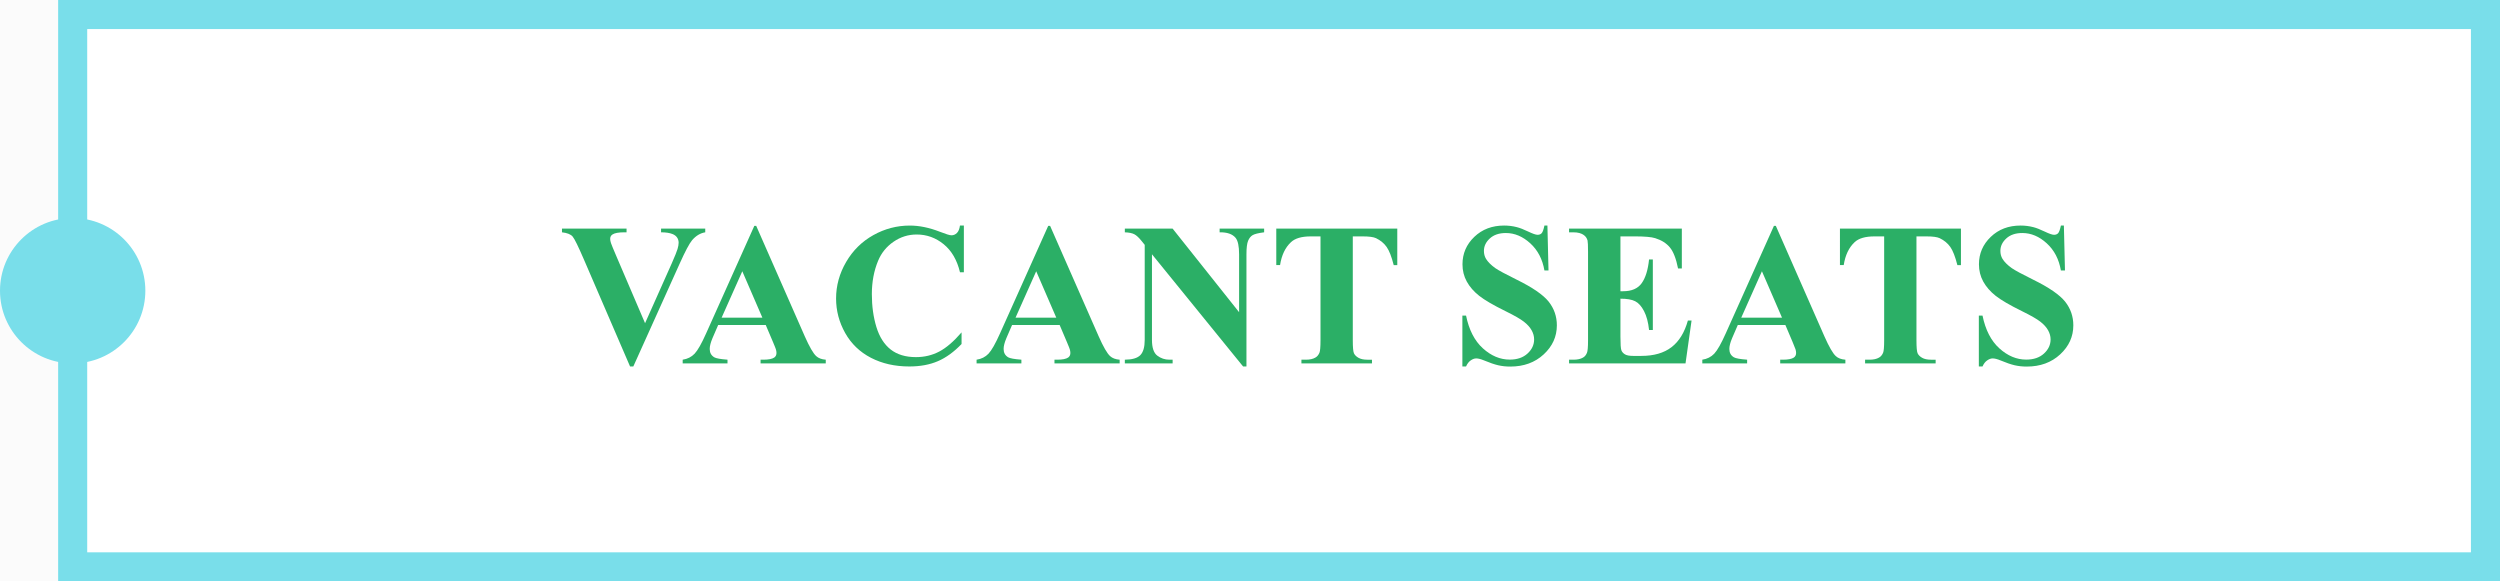 <?xml version="1.0" encoding="utf-8"?>
<!-- Generator: Adobe Illustrator 17.0.0, SVG Export Plug-In . SVG Version: 6.00 Build 0)  -->
<!DOCTYPE svg PUBLIC "-//W3C//DTD SVG 1.0//EN" "http://www.w3.org/TR/2001/REC-SVG-20010904/DTD/svg10.dtd">
<svg version="1.0" id="Layer_1" xmlns="http://www.w3.org/2000/svg" xmlns:xlink="http://www.w3.org/1999/xlink" x="0px" y="0px"
	 width="172px" height="40px" viewBox="0 0 172 40" enable-background="new 0 0 172 40" xml:space="preserve">
<rect x="0" y="0" width="172" height="40" fill="#333333" stroke="none"/>
<g>
	<g>
		<defs>
			<rect id="SVGID_1_" width="172" height="40"/>
		</defs>
		<clipPath id="SVGID_2_">
			<use xlink:href="#SVGID_1_"  overflow="visible"/>
		</clipPath>
		<g id="Artboard_1" clip-path="url(#SVGID_2_)">
			<rect fill="#FFFFFF" width="172" height="40"/>
			<rect id="Rectangle_460" x="-409" y="-447" fill="#FBFBFB" width="1366" height="609"/>
			<g id="Rectangle_461" transform="translate(4)">
				<rect fill="#FFFFFF" width="168" height="40"/>
				<rect x="1" y="1" fill="none" stroke="#79DEEA" stroke-width="2" width="166" height="38"/>
			</g>
			<circle id="Ellipse_49" fill="#79DEEA" cx="5" cy="20" r="5"/>
			<g enable-background="new    ">
				<path fill="#2BAF66" d="M48.521,15.73v0.253c-0.337,0.055-0.638,0.234-0.902,0.54c-0.191,0.228-0.476,0.764-0.854,1.606
					l-3.192,7.082h-0.226l-3.179-7.369c-0.383-0.889-0.639-1.41-0.769-1.565s-0.375-0.253-0.735-0.294V15.73h4.443v0.253h-0.15
					c-0.401,0-0.674,0.05-0.82,0.15c-0.105,0.068-0.157,0.169-0.157,0.301c0,0.082,0.018,0.179,0.055,0.29
					c0.037,0.112,0.16,0.412,0.369,0.899l1.976,4.614l1.832-4.108c0.219-0.497,0.353-0.829,0.403-0.998s0.075-0.313,0.075-0.431
					c0-0.137-0.037-0.258-0.109-0.362s-0.18-0.185-0.321-0.239c-0.196-0.077-0.456-0.116-0.779-0.116V15.73H48.521z"/>
				<path fill="#2BAF66" d="M52.684,22.361h-3.274l-0.39,0.902c-0.127,0.301-0.191,0.549-0.191,0.745
					c0,0.26,0.105,0.451,0.314,0.574c0.123,0.073,0.426,0.128,0.909,0.164V25h-3.083v-0.253c0.333-0.05,0.606-0.188,0.82-0.413
					c0.214-0.227,0.479-0.692,0.793-1.398l3.315-7.396h0.13l3.343,7.602c0.319,0.72,0.581,1.174,0.786,1.36
					c0.155,0.142,0.374,0.224,0.656,0.246V25h-4.484v-0.253h0.185c0.36,0,0.613-0.05,0.759-0.15c0.1-0.073,0.15-0.178,0.15-0.314
					c0-0.082-0.014-0.166-0.041-0.253c-0.009-0.041-0.078-0.212-0.205-0.513L52.684,22.361z M52.451,21.855l-1.381-3.192
					l-1.422,3.192H52.451z"/>
				<path fill="#2BAF66" d="M66.314,15.519v3.213h-0.267c-0.201-0.839-0.574-1.481-1.121-1.928s-1.167-0.67-1.859-0.67
					c-0.579,0-1.11,0.166-1.593,0.499s-0.836,0.768-1.06,1.306c-0.287,0.688-0.431,1.454-0.431,2.297
					c0,0.829,0.105,1.585,0.314,2.267c0.209,0.681,0.538,1.195,0.984,1.545c0.447,0.348,1.025,0.522,1.736,0.522
					c0.583,0,1.118-0.128,1.603-0.383s0.997-0.695,1.535-1.319v0.8c-0.52,0.542-1.061,0.936-1.624,1.179
					c-0.563,0.244-1.22,0.366-1.972,0.366c-0.989,0-1.867-0.198-2.635-0.595s-1.36-0.966-1.777-1.709s-0.625-1.533-0.625-2.372
					c0-0.884,0.231-1.723,0.694-2.516s1.087-1.408,1.873-1.846s1.621-0.656,2.505-0.656c0.652,0,1.34,0.142,2.064,0.424
					c0.419,0.164,0.686,0.246,0.8,0.246c0.146,0,0.272-0.054,0.379-0.161c0.107-0.106,0.177-0.276,0.208-0.509H66.314z"/>
				<path fill="#2BAF66" d="M72.904,22.361H69.63l-0.39,0.902c-0.127,0.301-0.191,0.549-0.191,0.745c0,0.26,0.105,0.451,0.314,0.574
					c0.123,0.073,0.426,0.128,0.909,0.164V25h-3.083v-0.253c0.333-0.05,0.606-0.188,0.82-0.413c0.214-0.227,0.479-0.692,0.793-1.398
					l3.315-7.396h0.13l3.343,7.602c0.319,0.72,0.581,1.174,0.786,1.36c0.155,0.142,0.374,0.224,0.656,0.246V25h-4.484v-0.253h0.185
					c0.36,0,0.613-0.05,0.759-0.15c0.1-0.073,0.15-0.178,0.15-0.314c0-0.082-0.014-0.166-0.041-0.253
					c-0.009-0.041-0.078-0.212-0.205-0.513L72.904,22.361z M72.672,21.855l-1.381-3.192l-1.422,3.192H72.672z"/>
				<path fill="#2BAF66" d="M80.677,15.73l4.573,5.749v-3.985c0-0.556-0.08-0.932-0.239-1.128c-0.219-0.265-0.585-0.392-1.101-0.383
					V15.73h3.063v0.253c-0.393,0.05-0.655,0.115-0.79,0.194c-0.134,0.08-0.239,0.21-0.314,0.391
					c-0.075,0.18-0.113,0.488-0.113,0.926v7.718h-0.232l-6.269-7.718v5.893c0,0.533,0.122,0.894,0.366,1.08s0.523,0.28,0.837,0.28
					h0.219V25h-3.288v-0.253c0.51-0.005,0.866-0.109,1.066-0.314s0.301-0.554,0.301-1.046v-6.542l-0.198-0.246
					c-0.196-0.246-0.369-0.408-0.52-0.485s-0.367-0.121-0.649-0.13V15.73H80.677z"/>
				<path fill="#2BAF66" d="M96.133,15.73v2.509h-0.246c-0.146-0.579-0.308-0.995-0.485-1.247c-0.178-0.254-0.422-0.455-0.731-0.605
					c-0.174-0.082-0.477-0.123-0.909-0.123h-0.69v7.15c0,0.474,0.026,0.771,0.078,0.889c0.053,0.118,0.155,0.223,0.308,0.311
					c0.153,0.09,0.361,0.134,0.626,0.134h0.308V25h-4.854v-0.253h0.308c0.269,0,0.485-0.048,0.649-0.144
					c0.118-0.063,0.212-0.173,0.28-0.328c0.05-0.109,0.075-0.396,0.075-0.861v-7.15h-0.67c-0.625,0-1.078,0.132-1.36,0.396
					c-0.396,0.369-0.647,0.896-0.752,1.579h-0.26V15.73H96.133z"/>
				<path fill="#2BAF66" d="M106.462,15.519l0.075,3.09h-0.28c-0.133-0.774-0.457-1.397-0.975-1.87
					c-0.517-0.471-1.076-0.707-1.678-0.707c-0.465,0-0.833,0.124-1.104,0.373c-0.271,0.248-0.406,0.534-0.406,0.857
					c0,0.205,0.048,0.388,0.144,0.547c0.132,0.214,0.344,0.426,0.636,0.636c0.214,0.15,0.708,0.417,1.483,0.8
					c1.084,0.533,1.815,1.037,2.194,1.511c0.373,0.474,0.561,1.017,0.561,1.627c0,0.774-0.302,1.441-0.906,1.999
					c-0.604,0.559-1.37,0.838-2.3,0.838c-0.292,0-0.567-0.029-0.827-0.089s-0.586-0.171-0.978-0.335
					c-0.219-0.091-0.399-0.137-0.54-0.137c-0.119,0-0.244,0.046-0.376,0.137c-0.133,0.091-0.239,0.23-0.321,0.417h-0.253v-3.5h0.253
					c0.2,0.984,0.587,1.735,1.158,2.253c0.572,0.517,1.188,0.775,1.85,0.775c0.51,0,0.917-0.139,1.22-0.417
					c0.304-0.278,0.455-0.602,0.455-0.971c0-0.219-0.059-0.431-0.175-0.636s-0.293-0.4-0.529-0.584
					c-0.237-0.186-0.656-0.426-1.258-0.722c-0.844-0.415-1.449-0.768-1.818-1.06s-0.653-0.617-0.852-0.978s-0.297-0.757-0.297-1.189
					c0-0.738,0.271-1.367,0.813-1.887c0.542-0.52,1.226-0.779,2.051-0.779c0.301,0,0.592,0.036,0.875,0.109
					c0.214,0.055,0.475,0.156,0.782,0.304c0.308,0.148,0.523,0.223,0.646,0.223c0.118,0,0.212-0.036,0.28-0.109
					s0.132-0.248,0.191-0.526H106.462z"/>
				<path fill="#2BAF66" d="M111.486,16.264v3.773h0.185c0.588,0,1.014-0.185,1.278-0.554c0.264-0.369,0.433-0.914,0.506-1.634h0.26
					v4.854h-0.26c-0.055-0.528-0.17-0.962-0.346-1.299c-0.175-0.337-0.379-0.564-0.611-0.68c-0.232-0.117-0.57-0.175-1.012-0.175
					v2.611c0,0.511,0.021,0.822,0.064,0.937c0.044,0.114,0.124,0.207,0.243,0.28c0.118,0.073,0.31,0.109,0.574,0.109h0.554
					c0.865,0,1.56-0.2,2.081-0.602c0.522-0.401,0.896-1.012,1.125-1.832h0.253L115.964,25h-8.012v-0.253h0.308
					c0.269,0,0.485-0.048,0.649-0.144c0.118-0.063,0.209-0.173,0.273-0.328c0.05-0.109,0.075-0.396,0.075-0.861v-6.098
					c0-0.419-0.012-0.677-0.034-0.772c-0.046-0.159-0.13-0.282-0.253-0.369c-0.174-0.128-0.41-0.191-0.711-0.191h-0.308V15.73h7.759
					v2.741h-0.26c-0.133-0.67-0.318-1.15-0.558-1.442s-0.577-0.506-1.015-0.643c-0.256-0.082-0.734-0.123-1.436-0.123H111.486z"/>
				<path fill="#2BAF66" d="M122.834,22.361h-3.274l-0.39,0.902c-0.128,0.301-0.191,0.549-0.191,0.745
					c0,0.26,0.104,0.451,0.314,0.574c0.123,0.073,0.426,0.128,0.909,0.164V25h-3.083v-0.253c0.332-0.05,0.605-0.188,0.82-0.413
					c0.214-0.227,0.479-0.692,0.793-1.398l3.315-7.396h0.13l3.343,7.602c0.318,0.72,0.581,1.174,0.786,1.36
					c0.154,0.142,0.373,0.224,0.656,0.246V25h-4.484v-0.253h0.185c0.359,0,0.612-0.05,0.759-0.15c0.1-0.073,0.15-0.178,0.15-0.314
					c0-0.082-0.014-0.166-0.041-0.253c-0.01-0.041-0.078-0.212-0.205-0.513L122.834,22.361z M122.602,21.855l-1.381-3.192
					l-1.422,3.192H122.602z"/>
				<path fill="#2BAF66" d="M134.913,15.73v2.509h-0.246c-0.146-0.579-0.308-0.995-0.485-1.247
					c-0.178-0.254-0.422-0.455-0.731-0.605c-0.174-0.082-0.477-0.123-0.909-0.123h-0.69v7.15c0,0.474,0.026,0.771,0.078,0.889
					c0.053,0.118,0.155,0.223,0.308,0.311c0.153,0.09,0.361,0.134,0.626,0.134h0.308V25h-4.854v-0.253h0.308
					c0.269,0,0.485-0.048,0.649-0.144c0.118-0.063,0.212-0.173,0.28-0.328c0.05-0.109,0.075-0.396,0.075-0.861v-7.15h-0.67
					c-0.625,0-1.078,0.132-1.36,0.396c-0.396,0.369-0.647,0.896-0.752,1.579h-0.26V15.73H134.913z"/>
				<path fill="#2BAF66" d="M141.995,15.519l0.075,3.09h-0.28c-0.133-0.774-0.457-1.397-0.975-1.87
					c-0.517-0.471-1.076-0.707-1.678-0.707c-0.465,0-0.833,0.124-1.104,0.373c-0.271,0.248-0.406,0.534-0.406,0.857
					c0,0.205,0.048,0.388,0.144,0.547c0.132,0.214,0.344,0.426,0.636,0.636c0.214,0.15,0.708,0.417,1.483,0.8
					c1.084,0.533,1.815,1.037,2.194,1.511c0.373,0.474,0.561,1.017,0.561,1.627c0,0.774-0.302,1.441-0.906,1.999
					c-0.604,0.559-1.37,0.838-2.3,0.838c-0.292,0-0.567-0.029-0.827-0.089s-0.586-0.171-0.978-0.335
					c-0.219-0.091-0.399-0.137-0.54-0.137c-0.119,0-0.244,0.046-0.376,0.137c-0.133,0.091-0.239,0.23-0.321,0.417h-0.253v-3.5h0.253
					c0.2,0.984,0.587,1.735,1.158,2.253c0.572,0.517,1.188,0.775,1.85,0.775c0.51,0,0.917-0.139,1.22-0.417
					c0.304-0.278,0.455-0.602,0.455-0.971c0-0.219-0.059-0.431-0.175-0.636s-0.293-0.4-0.529-0.584
					c-0.237-0.186-0.656-0.426-1.258-0.722c-0.844-0.415-1.449-0.768-1.818-1.06s-0.653-0.617-0.852-0.978s-0.297-0.757-0.297-1.189
					c0-0.738,0.271-1.367,0.813-1.887c0.542-0.52,1.226-0.779,2.051-0.779c0.301,0,0.592,0.036,0.875,0.109
					c0.214,0.055,0.475,0.156,0.782,0.304c0.308,0.148,0.523,0.223,0.646,0.223c0.118,0,0.212-0.036,0.28-0.109
					s0.132-0.248,0.191-0.526H141.995z"/>
			</g>
		</g>
	</g>
</g>
</svg>
